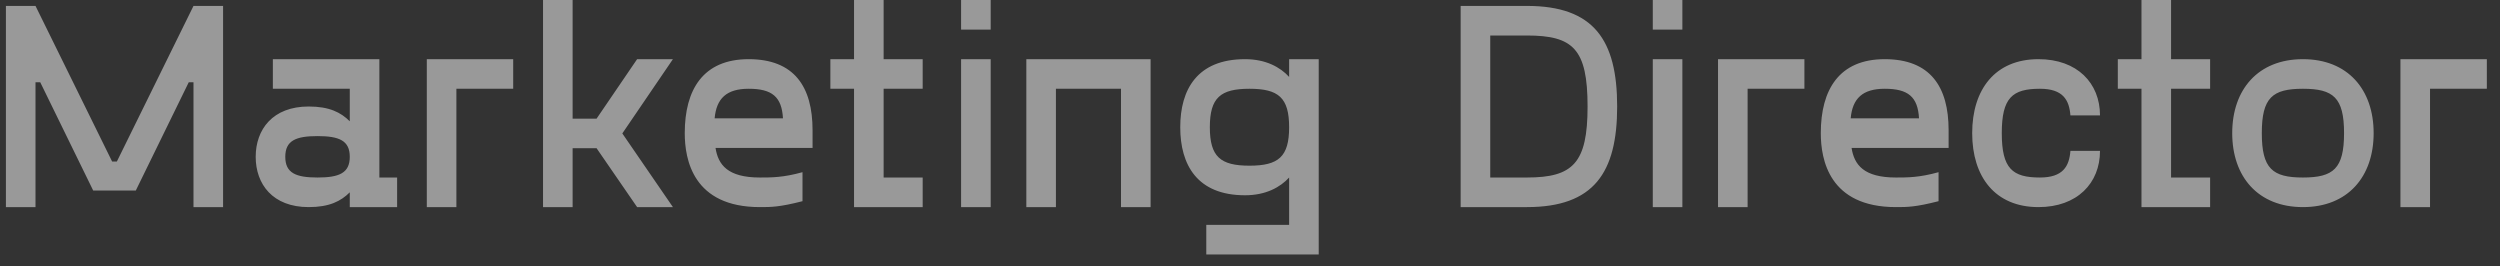 <?xml version="1.0" encoding="UTF-8"?> <svg xmlns="http://www.w3.org/2000/svg" width="169" height="18" viewBox="0 0 169 18" fill="none"><rect x="0" y="0" width="169" height="18" fill="#333333" stroke="none"/> <path opacity="0.5" d="M13.08 0.4L7.9 10.92H7.58L2.4 0.4H0.4V14H2.4V5.56H2.72L6.3 12.88H9.18L12.76 5.56H13.08V14H15.08V0.4H13.08ZM25.645 12V4H18.445V6H23.645V8.2C23.045 7.6 22.265 7.2 20.865 7.2C18.425 7.2 17.285 8.76 17.285 10.6C17.285 12.44 18.425 14 20.865 14C22.265 14 23.045 13.6 23.645 13V14H26.845V12H25.645ZM21.465 12C20.005 12 19.285 11.7 19.285 10.6C19.285 9.5 20.005 9.2 21.465 9.2C22.925 9.2 23.645 9.5 23.645 10.6C23.645 11.7 22.925 12 21.465 12ZM34.692 4H28.852V14H30.852V6H34.692V4ZM45.489 4H43.069L40.329 8.02H38.709V-9.53674e-07H36.709V14H38.709V10.02H40.329L43.069 14H45.489L42.069 9.02L45.489 4ZM54.929 8.8C54.929 5.86 53.689 4 50.609 4C47.529 4 46.289 6.06 46.289 9C46.289 10.78 46.849 14 51.369 14C52.129 14 52.689 14 54.249 13.6V11.64C52.949 12 52.169 12 51.369 12C49.189 12 48.549 11.14 48.369 10H54.929V8.8ZM50.609 6C52.189 6 52.849 6.54 52.929 8H48.309C48.429 6.66 49.109 6 50.609 6ZM62.373 6V4H59.733V-9.53674e-07H57.733V4H56.133V6H57.733V14H62.373V12H59.733V6H62.373ZM64.97 -9.53674e-07V2H66.97V-9.53674e-07H64.97ZM64.97 4V14H66.97V4H64.97ZM77.78 4H69.38V14H71.38V6H75.78V14H77.78V4ZM87.145 4V5.2C86.545 4.54 85.565 4 84.165 4C80.925 4 79.785 6.06 79.785 8.6C79.785 11.14 80.925 13.2 84.165 13.2C85.565 13.2 86.545 12.66 87.145 12V15.2H81.545V17.2H89.145V4H87.145ZM84.465 11.2C82.505 11.2 81.785 10.6 81.785 8.6C81.785 6.6 82.505 6 84.465 6C86.425 6 87.145 6.6 87.145 8.6C87.145 10.6 86.425 11.2 84.465 11.2ZM103.22 0.4H98.74V14H103.22C107.74 14 109.32 11.68 109.32 7.2C109.32 2.7 107.74 0.4 103.22 0.4ZM103.22 12H100.74V2.4H103.22C106.34 2.4 107.32 3.3 107.32 7.2C107.32 11.02 106.34 12 103.22 12ZM111.728 -9.53674e-07V2H113.728V-9.53674e-07H111.728ZM111.728 4V14H113.728V4H111.728ZM121.978 4H116.138V14H118.138V6H121.978V4ZM131.726 8.8C131.726 5.86 130.486 4 127.406 4C124.326 4 123.086 6.06 123.086 9C123.086 10.78 123.646 14 128.166 14C128.926 14 129.486 14 131.046 13.6V11.64C129.746 12 128.966 12 128.166 12C125.986 12 125.346 11.14 125.166 10H131.726V8.8ZM127.406 6C128.986 6 129.646 6.54 129.726 8H125.106C125.226 6.66 125.906 6 127.406 6ZM133.32 9C133.32 11.94 134.86 14 137.8 14C140.42 14 141.96 12.38 141.96 10.2H139.96C139.88 11.24 139.46 12 137.9 12C136.04 12 135.32 11.4 135.32 9C135.32 6.6 136.04 6 137.9 6C139.46 6 139.88 6.76 139.96 7.8H141.96C141.96 5.62 140.42 4 137.8 4C134.86 4 133.32 6.06 133.32 9ZM149.404 6V4H146.764V-9.53674e-07H144.764V4H143.164V6H144.764V14H149.404V12H146.764V6H149.404ZM155.678 14C158.718 14 160.458 11.94 160.458 9C160.458 6.06 158.718 4 155.678 4C152.638 4 150.898 6.06 150.898 9C150.898 11.94 152.638 14 155.678 14ZM155.678 12C153.618 12 152.898 11.4 152.898 9C152.898 6.6 153.618 6 155.678 6C157.738 6 158.458 6.6 158.458 9C158.458 11.4 157.738 12 155.678 12ZM168.11 4H162.27V14H164.27V6H168.11V4Z" fill="white"></path> </svg> 